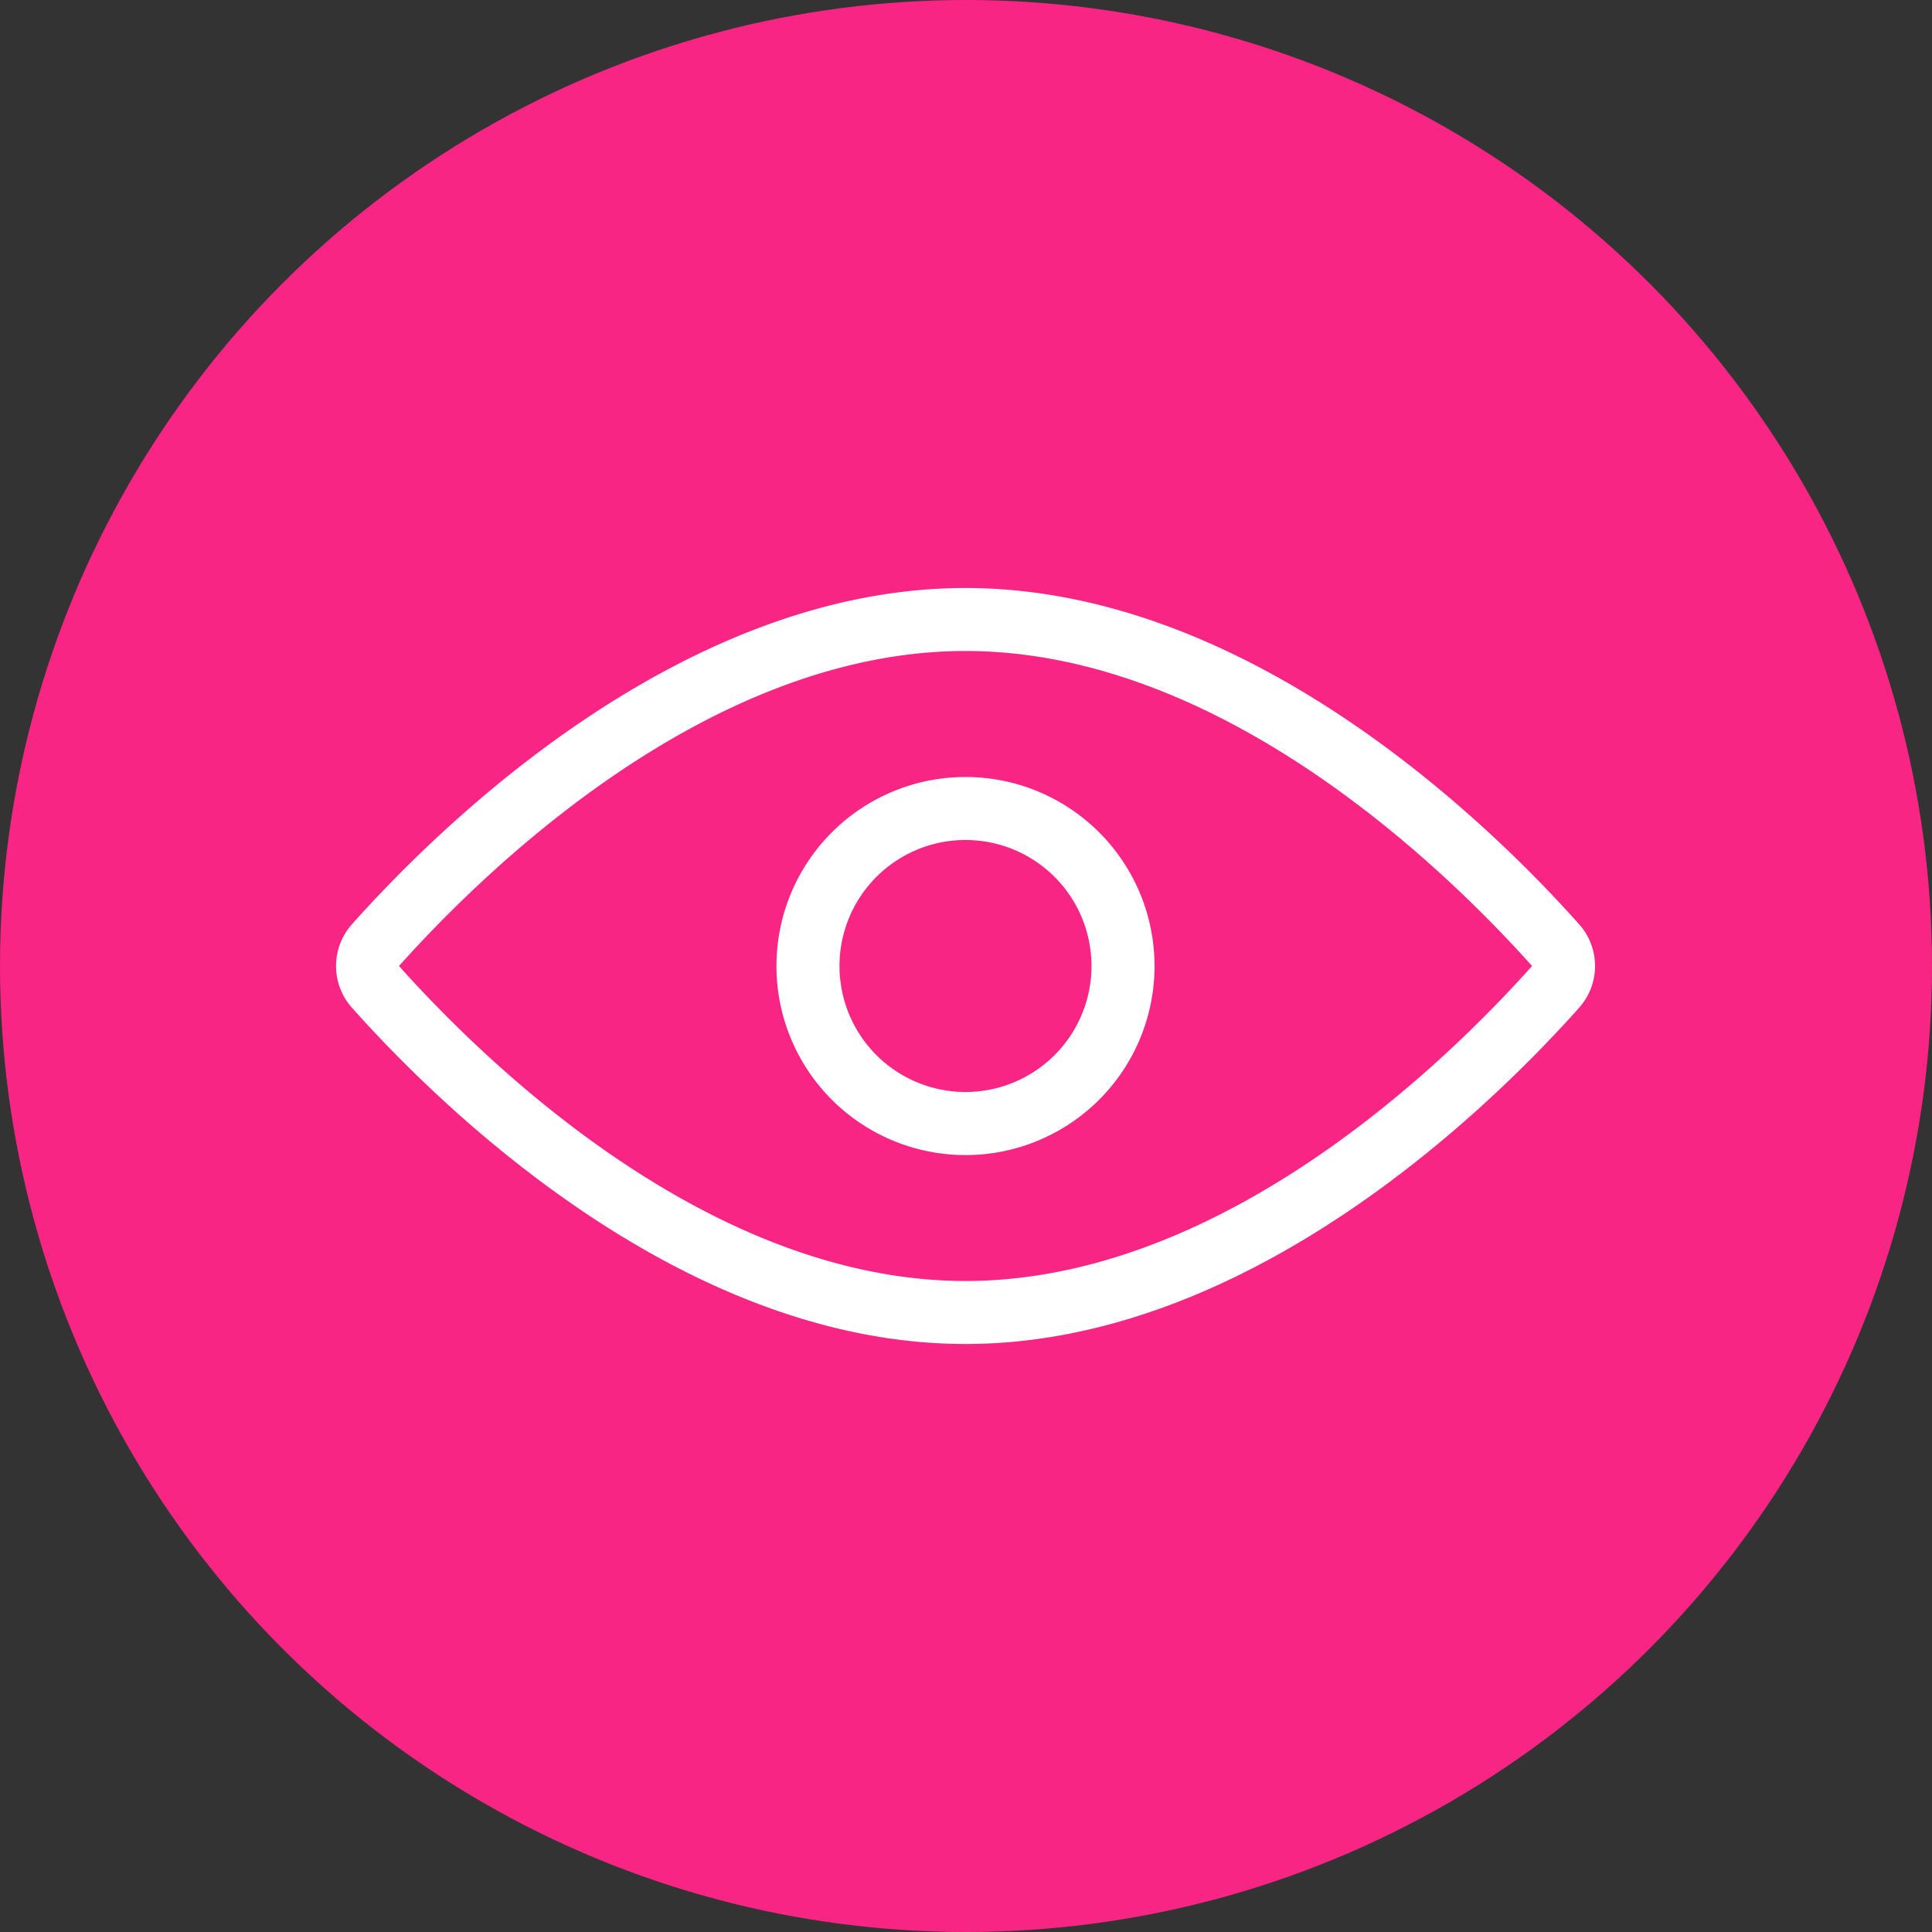 <svg width="23" height="23" fill="none" xmlns="http://www.w3.org/2000/svg"><rect width="100%" height="100%" fill="#333333" stroke="none"/><circle cx="11.5" cy="11.5" r="11.5" fill="#F82585"/><path d="M11.494 9.25a2.25 2.25 0 1 0 0 4.501 2.25 2.25 0 0 0 0-4.501Zm0 3.75a1.5 1.5 0 1 1 0-3 1.5 1.5 0 0 1 0 3Zm7.304-1.998C17.754 9.83 14.878 7 11.494 7c-3.383 0-6.259 2.83-7.303 4.002a.746.746 0 0 0 0 .996C5.235 13.17 8.11 16 11.494 16c3.384 0 6.26-2.83 7.304-4.002a.746.746 0 0 0 0-.996Zm-7.304 4.248c-3.066 0-5.737-2.623-6.744-3.75 1.007-1.125 3.678-3.75 6.744-3.75 3.067 0 5.738 2.625 6.745 3.75-1.007 1.127-3.678 3.75-6.745 3.75Z" fill="#fff"/></svg>